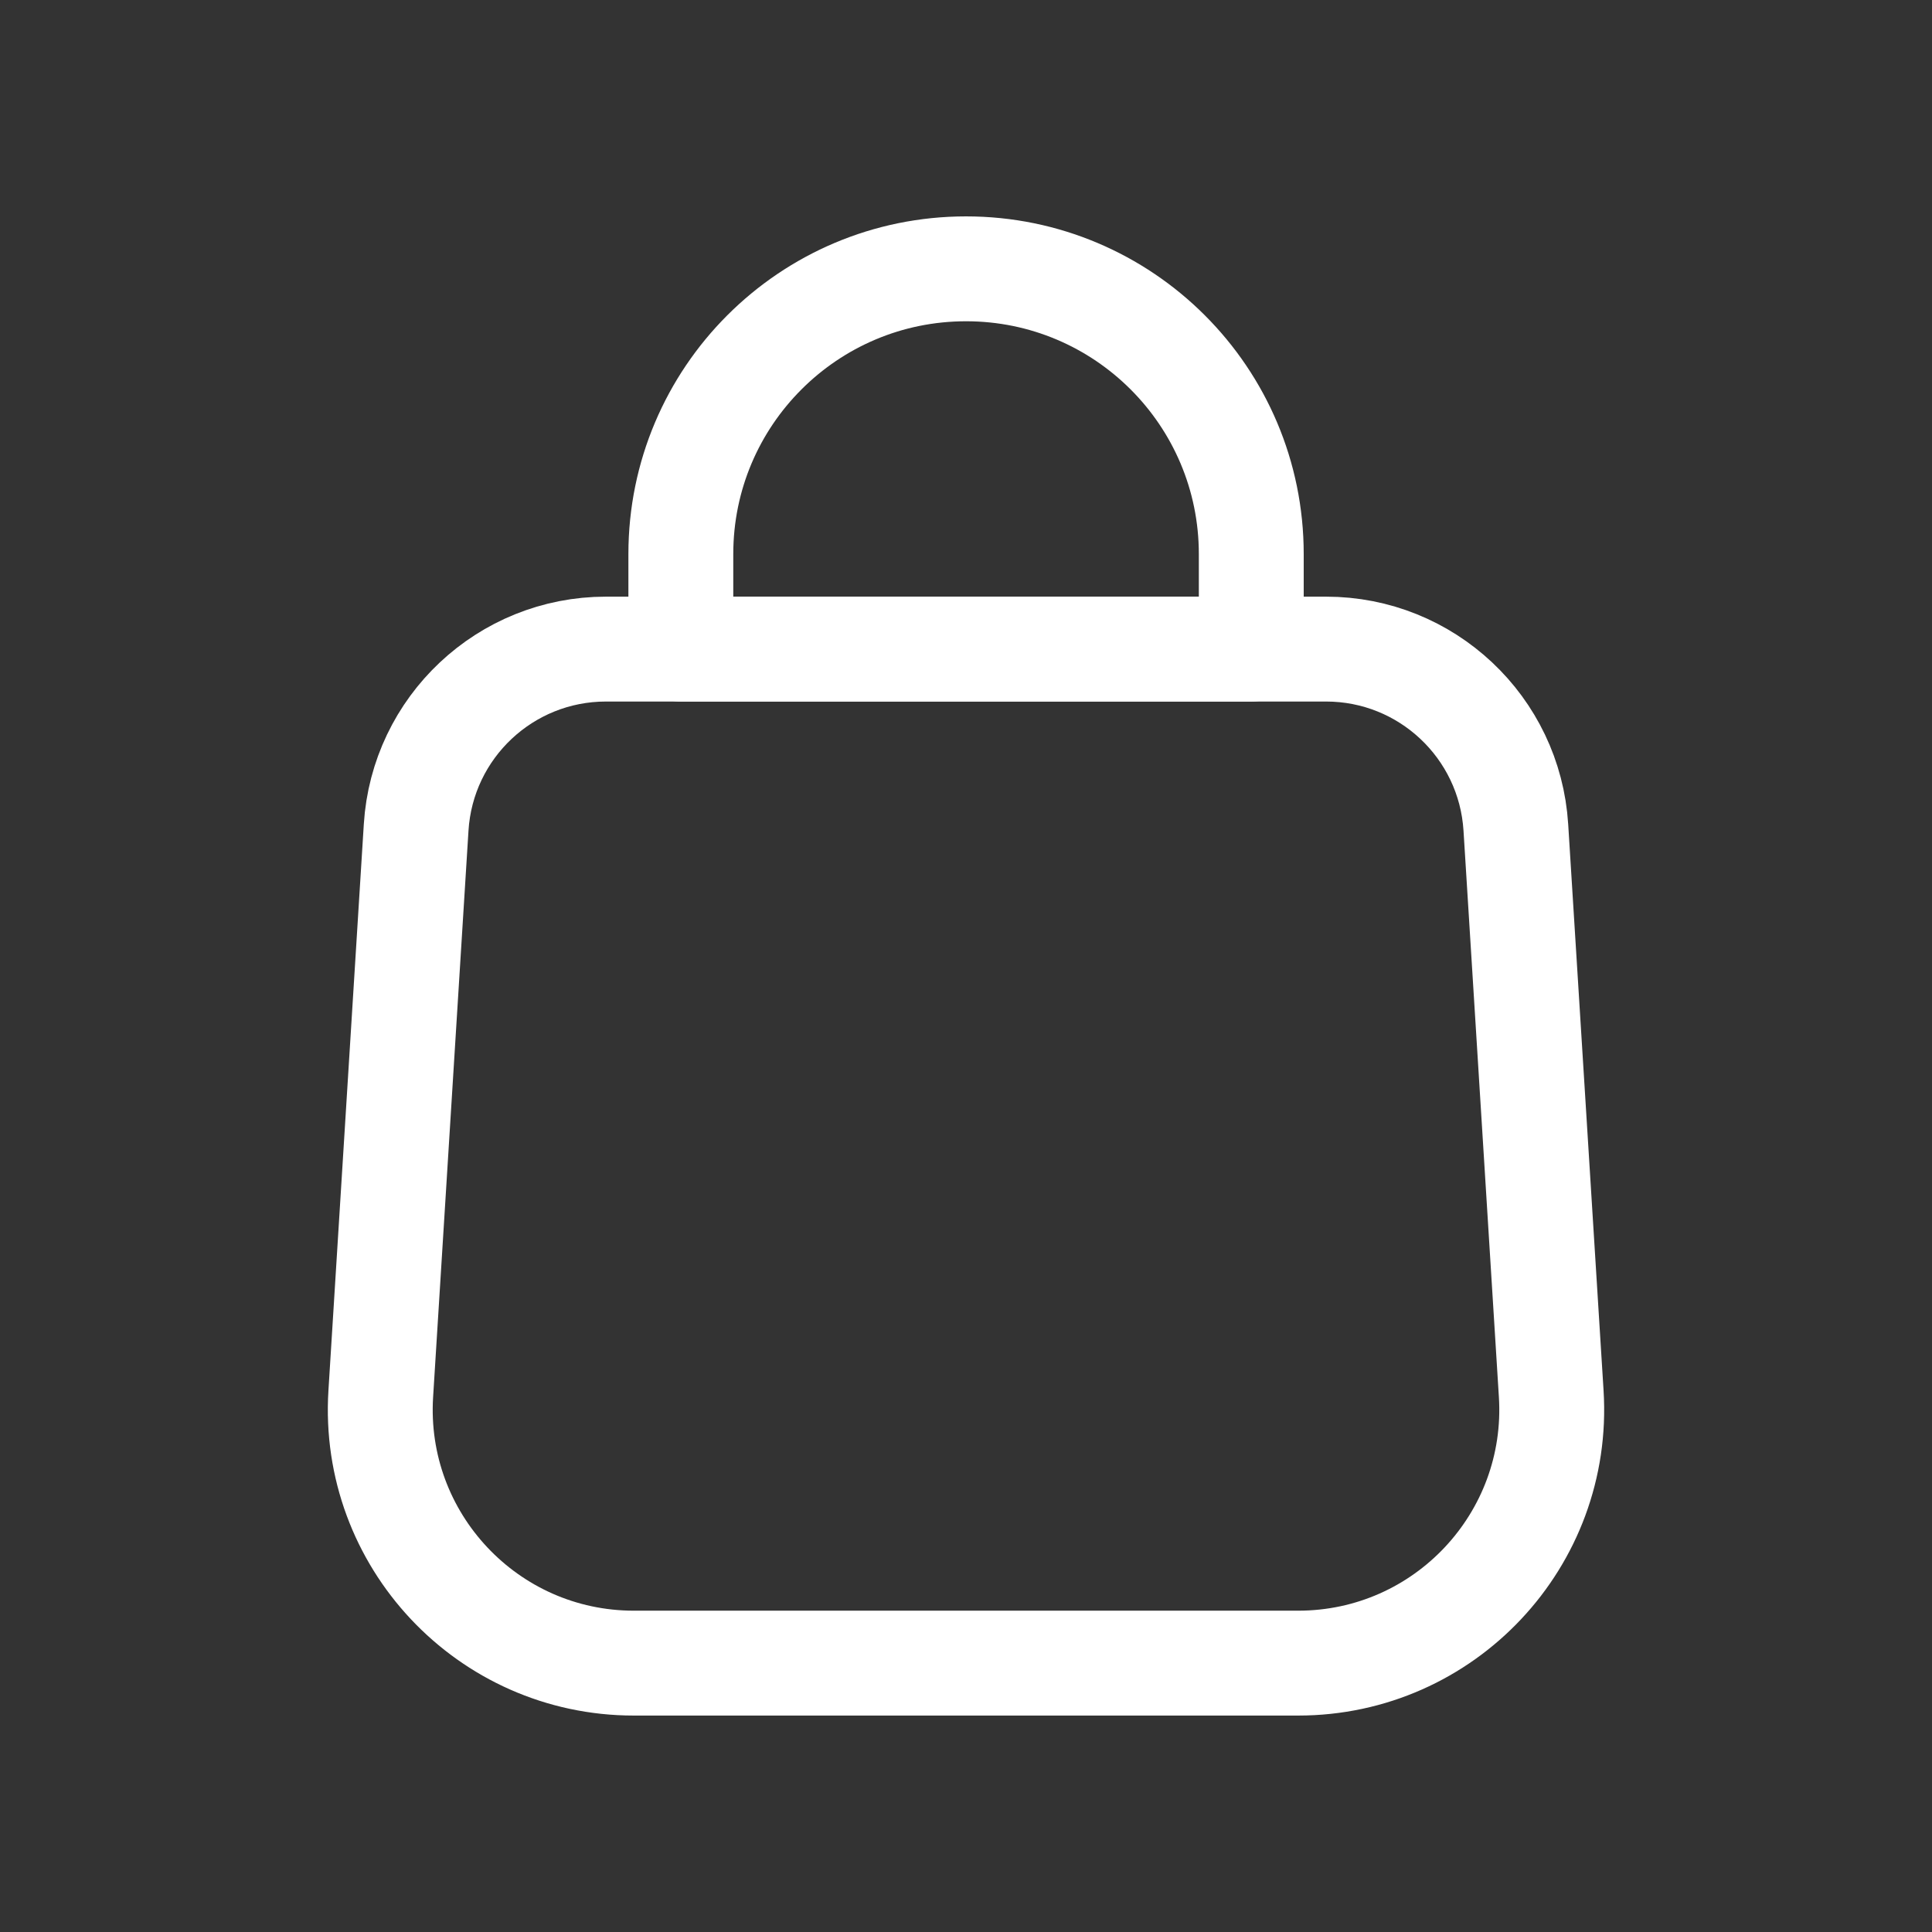 <?xml version="1.0" encoding="UTF-8"?>
<svg id="Vrstva_1" xmlns="http://www.w3.org/2000/svg" version="1.1" viewBox="0 0 35 35">
  <rect x="0" y="0" width="35" height="35" fill="#333333" stroke="none"/>
  <!-- Generator: Adobe Illustrator 29.2.1, SVG Export Plug-In . SVG Version: 2.1.0 Build 116)  -->
  <path d="M23.519,30.129h-12.037c-2.649,0-4.749-2.235-4.584-4.879l.641-10.261c.113-1.815,1.619-3.23,3.438-3.23h13.046c1.819,0,3.324,1.414,3.438,3.23l.641,10.261c.165,2.644-1.934,4.879-4.584,4.879Z" fill="none" stroke="#ffffff" stroke-linecap="round" stroke-linejoin="round" stroke-width="1.9"/>
  <path d="M22.667,11.759h-10.333v-1.722c0-2.853,2.313-5.167,5.167-5.167h0c2.853,0,5.167,2.313,5.167,5.167v1.722Z" fill="none" stroke="#ffffff" stroke-linecap="round" stroke-linejoin="round" stroke-width="1.9"/>
</svg>